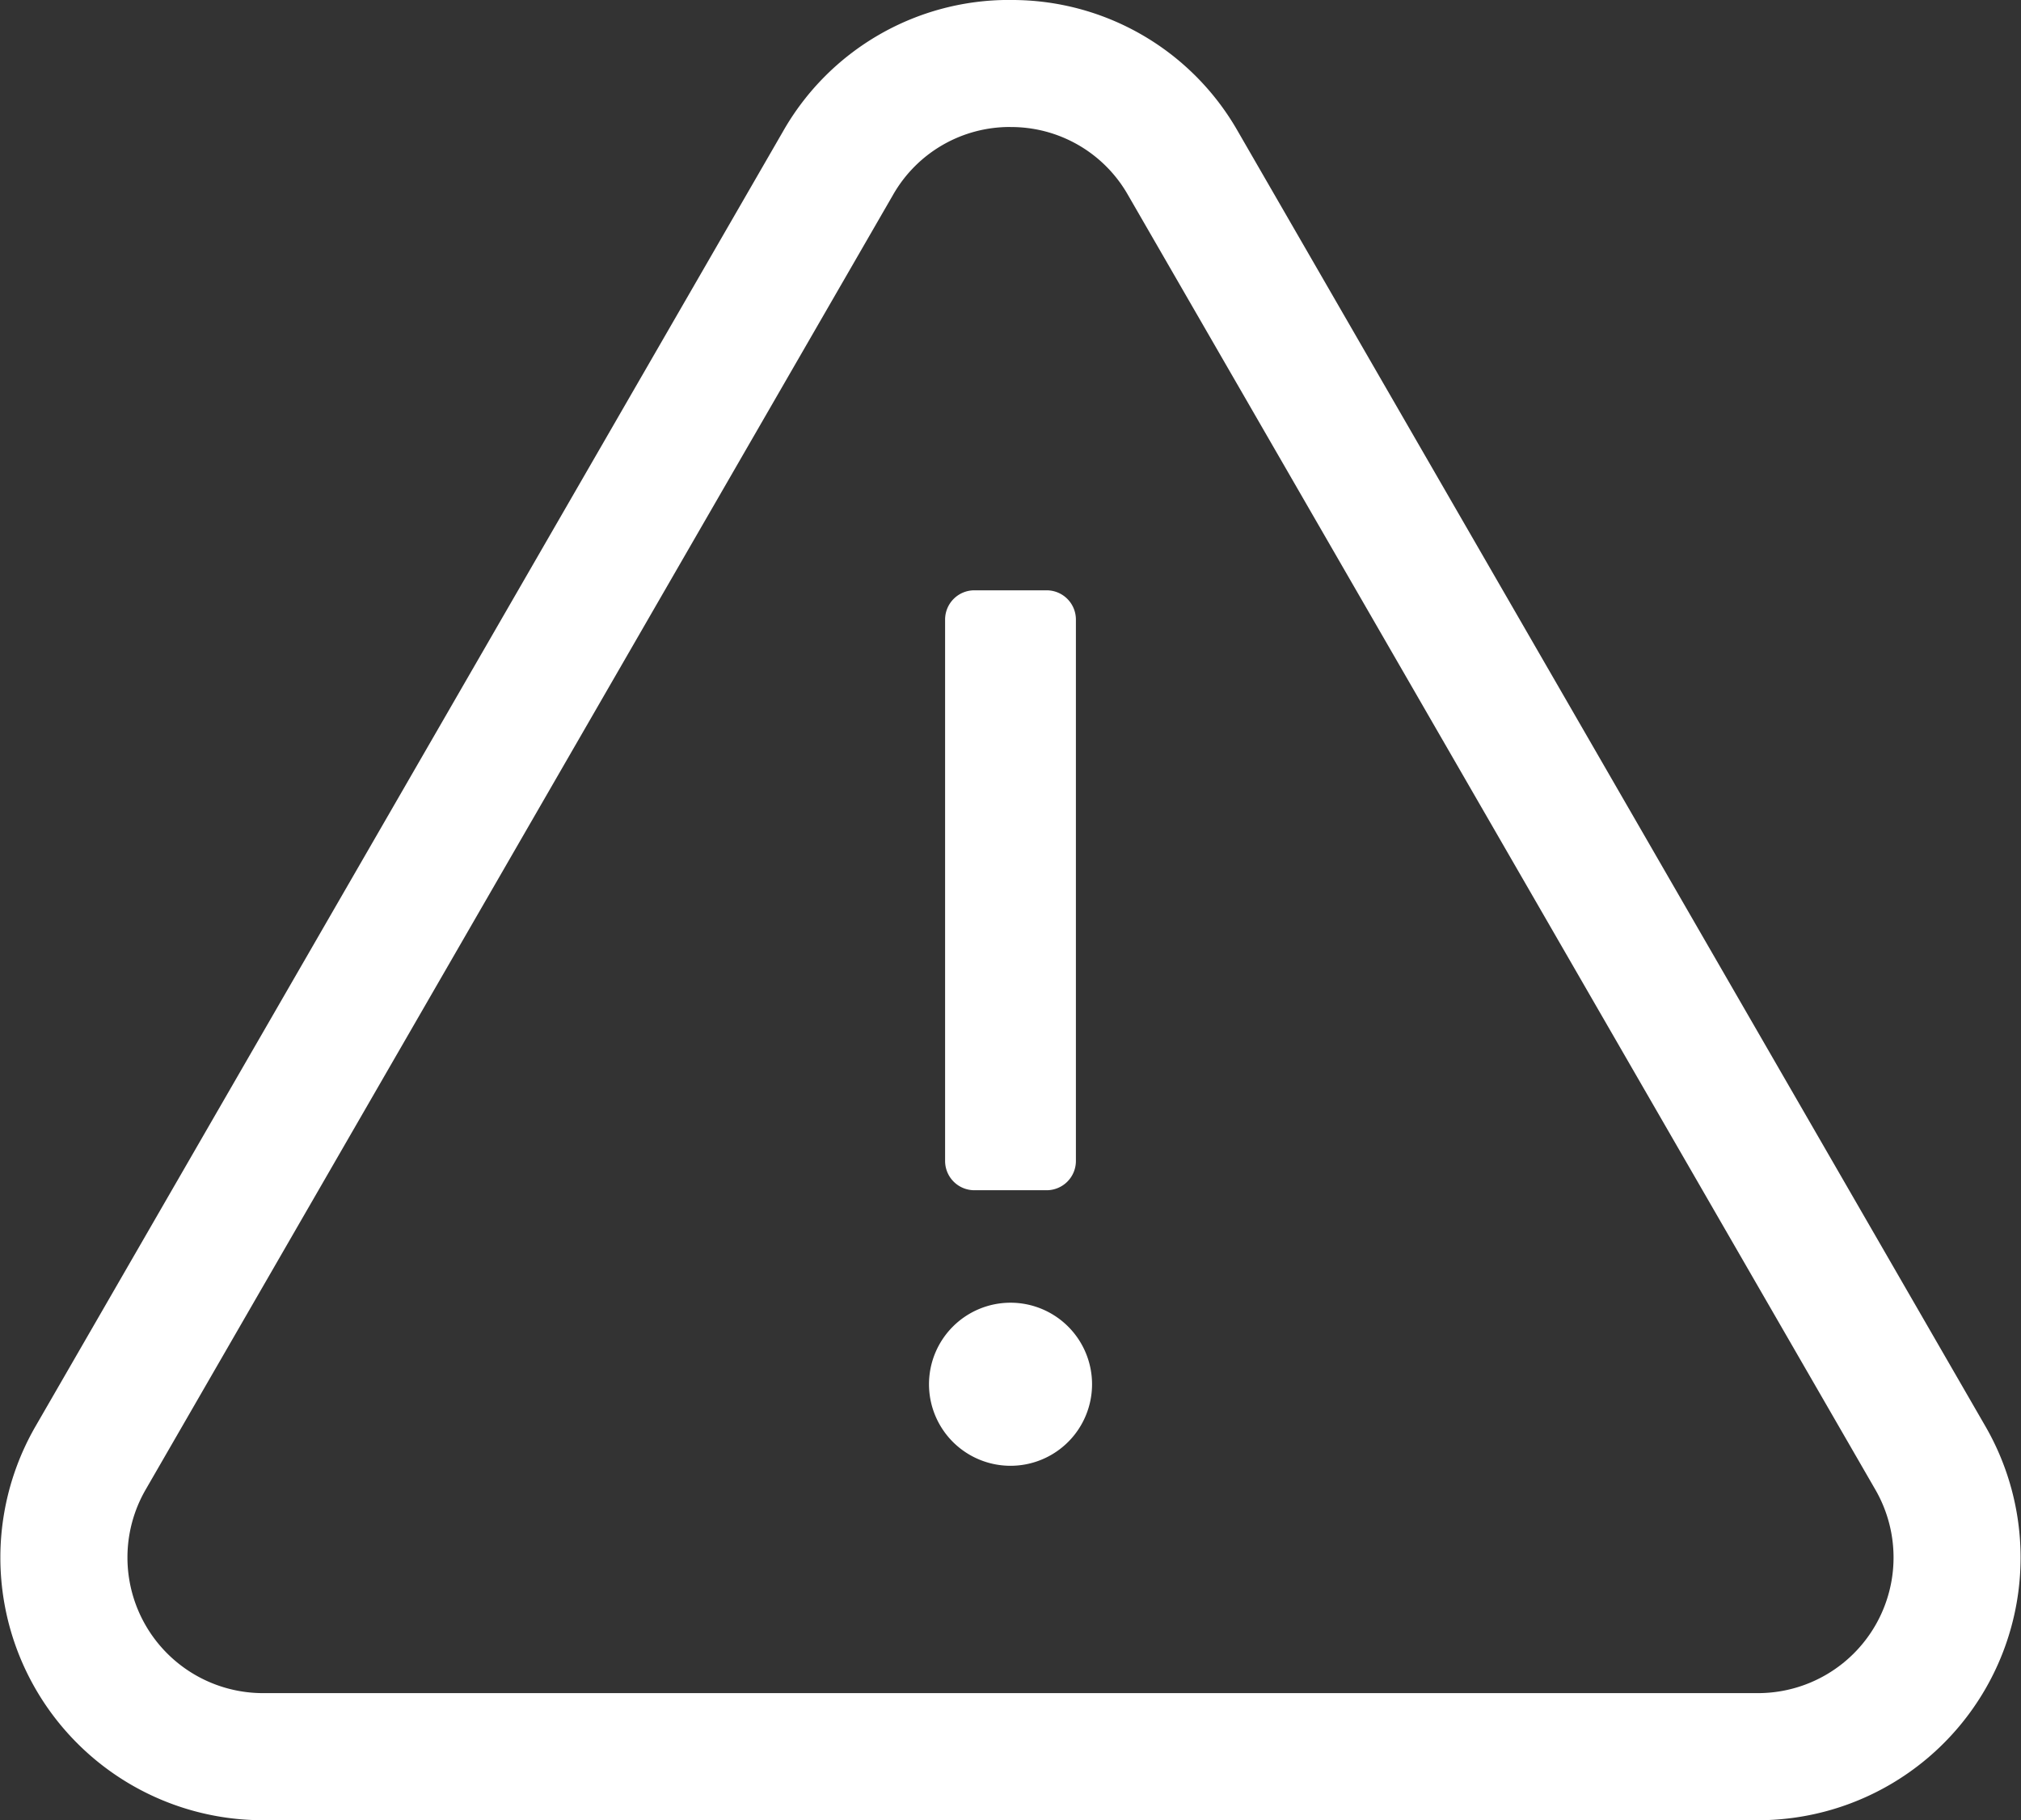 <svg id="Group_1669" data-name="Group 1669" xmlns="http://www.w3.org/2000/svg" xmlns:xlink="http://www.w3.org/1999/xlink" width="43.309" height="38.999" viewBox="0 0 43.309 38.999">
  <rect x="0" y="0" width="43.309" height="38.999" fill="#333333" stroke="none"/>
  <defs>
    <clipPath id="clip-path">
      <rect id="Rectangle_885" data-name="Rectangle 885" width="43.309" height="38.999" fill="none"/>
    </clipPath>
  </defs>
  <g id="Group_1668" data-name="Group 1668" clip-path="url(#clip-path)">
    <path id="Path_84065" data-name="Path 84065" d="M180.773,124.368h-1.549a.627.627,0,0,1-.627-.627v-11.6a.627.627,0,0,1,.627-.627h1.549a.627.627,0,0,1,.627.627v11.6a.627.627,0,0,1-.627.627" transform="translate(-158.344 -98.866)" fill="#fff"/>
    <path id="Path_84066" data-name="Path 84066" d="M179.046,247.886a1.747,1.747,0,1,1-1.747-1.747,1.747,1.747,0,0,1,1.747,1.747" transform="translate(-155.644 -218.227)" fill="#fff"/>
    <path id="Path_84067" data-name="Path 84067" d="M21.654,2.722A2.878,2.878,0,0,1,24.17,4.174L40.189,31.919a2.906,2.906,0,0,1-2.516,4.358H5.636a2.906,2.906,0,0,1-2.516-4.358L19.138,4.174a2.878,2.878,0,0,1,2.516-1.453m0-2.722a5.57,5.57,0,0,0-4.873,2.814L.762,30.559A5.627,5.627,0,0,0,5.636,39H37.673a5.627,5.627,0,0,0,4.873-8.441L26.527,2.814A5.57,5.57,0,0,0,21.654,0" transform="translate(0)" fill="#fff"/>
  </g>
</svg>
